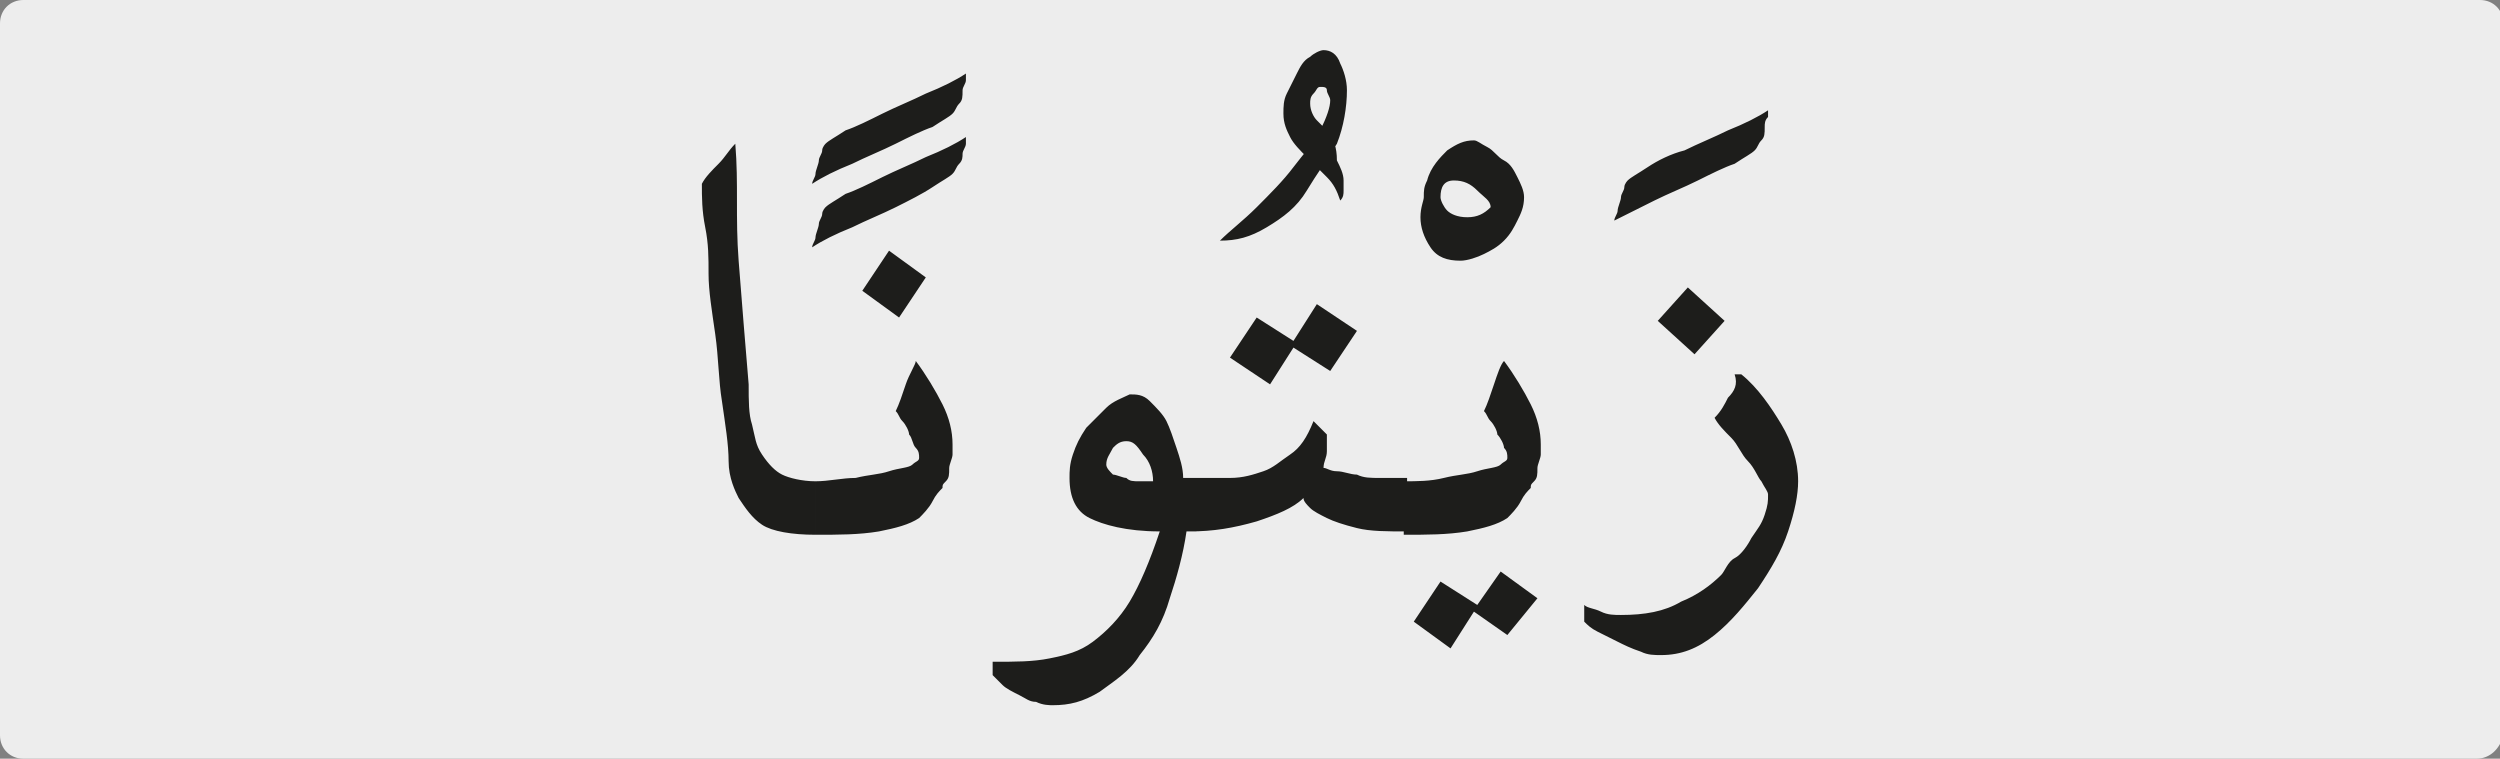 <?xml version="1.0" encoding="utf-8"?>
<!-- Generator: Adobe Illustrator 24.1.3, SVG Export Plug-In . SVG Version: 6.00 Build 0)  -->
<svg version="1.1" id="katman_1" xmlns="http://www.w3.org/2000/svg" xmlns:xlink="http://www.w3.org/1999/xlink" x="0px" y="0px"
	 viewBox="0 0 74.8 22.7" style="enable-background:new 0 0 74.8 22.7;" xml:space="preserve">
<rect x="0" y="0" width="74.8" height="22.7" fill="#808080" stroke="none"/>
<style type="text/css">
	.st0{clip-path:url(#SVGID_2_);fill:#EDEDED;}
	.st1{clip-path:url(#SVGID_6_);fill:#1D1D1B;}
</style>
<g>
	<g>
		<defs>
			<rect id="SVGID_1_" width="74.8" height="22.7"/>
		</defs>
		<clipPath id="SVGID_2_">
			<use xlink:href="#SVGID_1_"  style="overflow:visible;"/>
		</clipPath>
		<path class="st0" d="M74.1,22.7H0.7C0.3,22.7,0,22.4,0,22V0.7C0,0.3,0.3,0,0.7,0h73.5c0.4,0,0.7,0.3,0.7,0.7V22
			C74.8,22.4,74.5,22.7,74.1,22.7"/>
	</g>
	<g>
		<defs>
			<rect id="SVGID_3_" width="74.8" height="22.7"/>
		</defs>
		<clipPath id="SVGID_4_">
			<use xlink:href="#SVGID_3_"  style="overflow:visible;"/>
		</clipPath>
	</g>
</g>
<g>
	<defs>
		<rect id="SVGID_5_" x="20.9" y="1.5" width="32.9" height="19.6"/>
	</defs>
	<clipPath id="SVGID_6_">
		<use xlink:href="#SVGID_5_"  style="overflow:visible;"/>
	</clipPath>
	<path class="st1" d="M51.7,11.9c-0.1,0.2-0.2,0.4-0.4,0.6c0.1,0.2,0.3,0.4,0.5,0.6c0.2,0.2,0.3,0.5,0.5,0.7s0.3,0.5,0.4,0.6
		c0.1,0.2,0.2,0.3,0.2,0.4c0,0.2,0,0.3-0.1,0.6s-0.2,0.4-0.4,0.7c-0.1,0.2-0.3,0.5-0.5,0.6s-0.3,0.4-0.4,0.5
		c-0.3,0.3-0.7,0.6-1.2,0.8c-0.5,0.3-1.1,0.4-1.8,0.4c-0.2,0-0.4,0-0.6-0.1s-0.4-0.1-0.5-0.2v0.5c0.1,0.1,0.2,0.2,0.4,0.3
		c0.2,0.1,0.4,0.2,0.6,0.3c0.2,0.1,0.4,0.2,0.7,0.3c0.2,0.1,0.4,0.1,0.6,0.1c0.6,0,1.1-0.2,1.6-0.6c0.5-0.4,0.9-0.9,1.3-1.4
		c0.4-0.6,0.7-1.1,0.9-1.7c0.2-0.6,0.3-1.1,0.3-1.5c0-0.6-0.2-1.2-0.5-1.7c-0.3-0.5-0.7-1.1-1.2-1.5c0,0-0.1,0-0.1,0
		c0,0-0.1,0-0.1,0C52,11.5,51.9,11.7,51.7,11.9 M50.7,10.6l0.9-1l-1.1-1l-0.9,1L50.7,10.6z M49.5,6c0.4-0.2,0.9-0.4,1.3-0.6
		c0.4-0.2,0.8-0.4,1.1-0.5c0.3-0.2,0.5-0.3,0.6-0.4c0.1-0.1,0.1-0.2,0.2-0.3c0.1-0.1,0.1-0.2,0.1-0.4c0-0.1,0-0.2,0.1-0.3
		c0-0.1,0-0.2,0-0.2c-0.3,0.2-0.7,0.4-1.2,0.6c-0.4,0.2-0.9,0.4-1.3,0.6C50,4.6,49.6,4.8,49.3,5c-0.3,0.2-0.5,0.3-0.6,0.4
		c0,0-0.1,0.1-0.1,0.2c0,0.1-0.1,0.2-0.1,0.3c0,0.1-0.1,0.3-0.1,0.4c0,0.1-0.1,0.2-0.1,0.3C48.7,6.4,49.1,6.2,49.5,6 M44.7,11.5
		c-0.1,0.3-0.2,0.6-0.3,0.8c0.1,0.1,0.1,0.2,0.2,0.3c0.1,0.1,0.2,0.3,0.2,0.4c0.1,0.1,0.2,0.3,0.2,0.4c0.1,0.1,0.1,0.2,0.1,0.3
		c0,0.1-0.1,0.1-0.2,0.2s-0.4,0.1-0.7,0.2c-0.3,0.1-0.6,0.1-1,0.2s-0.8,0.1-1.2,0.1v1.6c0.7,0,1.3,0,1.9-0.1
		c0.5-0.1,0.9-0.2,1.2-0.4c0.1-0.1,0.3-0.3,0.4-0.5s0.2-0.3,0.3-0.4c0-0.1,0-0.1,0.1-0.2s0.1-0.2,0.1-0.4c0-0.1,0.1-0.3,0.1-0.4
		s0-0.2,0-0.3c0-0.4-0.1-0.8-0.3-1.2c-0.2-0.4-0.5-0.9-0.8-1.3C44.9,10.9,44.8,11.2,44.7,11.5 M46,17.9l-1.1-0.8l-0.7,1l-1.1-0.7
		l-0.8,1.2l1.1,0.8l0.7-1.1l1,0.7L46,17.9z M43.9,6.5c-0.3,0-0.5-0.1-0.6-0.2S43.1,6,43.1,5.9c0-0.3,0.1-0.5,0.4-0.5
		c0.3,0,0.5,0.1,0.7,0.3c0.2,0.2,0.4,0.3,0.4,0.5C44.4,6.4,44.2,6.5,43.9,6.5 M43.3,4.5c-0.2,0.2-0.5,0.5-0.6,0.9
		c-0.1,0.2-0.1,0.3-0.1,0.5c0,0.1-0.1,0.3-0.1,0.6c0,0.3,0.1,0.6,0.3,0.9c0.2,0.3,0.5,0.4,0.9,0.4c0.2,0,0.5-0.1,0.7-0.2
		c0.2-0.1,0.4-0.2,0.6-0.4c0.2-0.2,0.3-0.4,0.4-0.6c0.1-0.2,0.2-0.4,0.2-0.7c0-0.2-0.1-0.4-0.2-0.6c-0.1-0.2-0.2-0.4-0.4-0.5
		s-0.3-0.3-0.5-0.4s-0.3-0.2-0.4-0.2C43.8,4.2,43.6,4.3,43.3,4.5 M38.6,13.6c-0.3,0.2-0.5,0.4-0.8,0.5c-0.3,0.1-0.6,0.2-1,0.2
		c-0.4,0-0.7,0-1.2,0v1.6c0.7,0,1.3-0.1,2-0.3c0.6-0.2,1.1-0.4,1.4-0.7c0,0.1,0.1,0.2,0.2,0.3c0.1,0.1,0.3,0.2,0.5,0.3
		c0.2,0.1,0.5,0.2,0.9,0.3c0.4,0.1,0.9,0.1,1.5,0.1v-1.6c-0.3,0-0.5,0-0.8,0c-0.3,0-0.5,0-0.7-0.1c-0.2,0-0.4-0.1-0.6-0.1
		s-0.3-0.1-0.4-0.1c0-0.2,0.1-0.3,0.1-0.5c0-0.2,0-0.3,0-0.5c0,0-0.1-0.1-0.2-0.2c-0.1-0.1-0.1-0.1-0.2-0.2
		C39.1,13.1,38.9,13.4,38.6,13.6 M38,11.5l0.7-1.1l1.1,0.7l0.8-1.2l-1.2-0.8l-0.7,1.1l-1.1-0.7l-0.8,1.2L38,11.5z M39.2,1.7
		C39,1.8,38.9,2,38.8,2.2c-0.1,0.2-0.2,0.4-0.3,0.6c-0.1,0.2-0.1,0.4-0.1,0.6c0,0.3,0.1,0.5,0.2,0.7c0.1,0.2,0.3,0.4,0.5,0.6
		c0.2,0.2,0.4,0.4,0.6,0.6c0.2,0.2,0.3,0.4,0.4,0.7c0.1-0.1,0.1-0.2,0.1-0.3c0-0.1,0-0.2,0-0.3c0-0.2-0.1-0.4-0.2-0.6
		C40,4.4,39.9,4.2,39.8,4c-0.2-0.2-0.3-0.3-0.4-0.4c-0.1-0.1-0.2-0.3-0.2-0.5c0-0.1,0-0.2,0.1-0.3c0.1-0.1,0.1-0.2,0.2-0.2
		c0.1,0,0.2,0,0.2,0.1c0,0.1,0.1,0.2,0.1,0.3c0,0.2-0.1,0.5-0.3,0.9c-0.2,0.4-0.5,0.7-0.8,1.1c-0.3,0.4-0.7,0.8-1.1,1.2
		c-0.4,0.4-0.8,0.7-1.1,1c0.5,0,0.9-0.1,1.4-0.4c0.5-0.3,0.9-0.6,1.2-1.1s0.6-0.9,0.9-1.4c0.2-0.5,0.3-1.1,0.3-1.6
		c0-0.3-0.1-0.6-0.2-0.8c-0.1-0.3-0.3-0.4-0.5-0.4C39.5,1.5,39.3,1.6,39.2,1.7 M34.1,14.4c-0.2,0-0.3,0-0.4-0.1
		c-0.1,0-0.3-0.1-0.4-0.1c-0.1-0.1-0.2-0.2-0.2-0.3c0-0.2,0.1-0.3,0.2-0.5c0.1-0.1,0.2-0.2,0.4-0.2c0.2,0,0.3,0.1,0.5,0.4
		c0.2,0.2,0.3,0.5,0.3,0.8C34.4,14.4,34.2,14.4,34.1,14.4 M33.1,12.2c-0.2,0.2-0.4,0.4-0.6,0.6c-0.2,0.3-0.3,0.5-0.4,0.8
		c-0.1,0.3-0.1,0.5-0.1,0.7c0,0.6,0.2,1,0.6,1.2c0.4,0.2,1.1,0.4,2.1,0.4c-0.3,0.9-0.6,1.6-0.9,2.1c-0.3,0.5-0.7,0.9-1.1,1.2
		c-0.4,0.3-0.8,0.4-1.3,0.5c-0.5,0.1-1,0.1-1.7,0.1v0.4c0.1,0.1,0.2,0.2,0.3,0.3c0.1,0.1,0.3,0.2,0.5,0.3c0.2,0.1,0.3,0.2,0.5,0.2
		c0.2,0.1,0.4,0.1,0.5,0.1c0.5,0,0.9-0.1,1.4-0.4c0.4-0.3,0.9-0.6,1.2-1.1c0.4-0.5,0.7-1,0.9-1.7c0.2-0.6,0.4-1.3,0.5-2h0.3v-1.6
		h-0.4c0-0.3-0.1-0.6-0.2-0.9c-0.1-0.3-0.2-0.6-0.3-0.8c-0.1-0.2-0.3-0.4-0.5-0.6c-0.2-0.2-0.4-0.2-0.6-0.2
		C33.6,11.9,33.3,12,33.1,12.2 M27.1,11.5c-0.1,0.3-0.2,0.6-0.3,0.8c0.1,0.1,0.1,0.2,0.2,0.3c0.1,0.1,0.2,0.3,0.2,0.4
		c0.1,0.1,0.1,0.3,0.2,0.4c0.1,0.1,0.1,0.2,0.1,0.3c0,0.1-0.1,0.1-0.2,0.2s-0.4,0.1-0.7,0.2c-0.3,0.1-0.6,0.1-1,0.2
		c-0.4,0-0.8,0.1-1.2,0.1v1.6c0.7,0,1.3,0,1.9-0.1c0.5-0.1,0.9-0.2,1.2-0.4c0.1-0.1,0.3-0.3,0.4-0.5c0.1-0.2,0.2-0.3,0.3-0.4
		c0-0.1,0-0.1,0.1-0.2s0.1-0.2,0.1-0.4c0-0.1,0.1-0.3,0.1-0.4c0-0.1,0-0.2,0-0.3c0-0.4-0.1-0.8-0.3-1.2c-0.2-0.4-0.5-0.9-0.8-1.3
		C27.4,10.9,27.2,11.2,27.1,11.5 M26.9,9.5l0.8-1.2l-1.1-0.8l-0.8,1.2L26.9,9.5z M25.5,6.8c0.4-0.2,0.9-0.4,1.3-0.6
		c0.4-0.2,0.8-0.4,1.1-0.6c0.3-0.2,0.5-0.3,0.6-0.4c0.1-0.1,0.1-0.2,0.2-0.3c0.1-0.1,0.1-0.2,0.1-0.3c0-0.1,0.1-0.2,0.1-0.3
		c0-0.1,0-0.2,0-0.2c-0.3,0.2-0.7,0.4-1.2,0.6c-0.4,0.2-0.9,0.4-1.3,0.6c-0.4,0.2-0.8,0.4-1.1,0.5c-0.3,0.2-0.5,0.3-0.6,0.4
		c0,0-0.1,0.1-0.1,0.2c0,0.1-0.1,0.2-0.1,0.3c0,0.1-0.1,0.3-0.1,0.4c0,0.1-0.1,0.2-0.1,0.3C24.6,7.2,25,7,25.5,6.8 M25.5,4.9
		c0.4-0.2,0.9-0.4,1.3-0.6c0.4-0.2,0.8-0.4,1.1-0.5c0.3-0.2,0.5-0.3,0.6-0.4c0.1-0.1,0.1-0.2,0.2-0.3c0.1-0.1,0.1-0.2,0.1-0.4
		c0-0.1,0.1-0.2,0.1-0.3c0-0.1,0-0.2,0-0.2c-0.3,0.2-0.7,0.4-1.2,0.6c-0.4,0.2-0.9,0.4-1.3,0.6c-0.4,0.2-0.8,0.4-1.1,0.5
		c-0.3,0.2-0.5,0.3-0.6,0.4c0,0-0.1,0.1-0.1,0.2c0,0.1-0.1,0.2-0.1,0.3c0,0.1-0.1,0.3-0.1,0.4c0,0.1-0.1,0.2-0.1,0.3
		C24.6,5.3,25,5.1,25.5,4.9 M21.5,4.9c-0.2,0.2-0.4,0.4-0.5,0.6C21,5.9,21,6.3,21.1,6.8s0.1,0.9,0.1,1.4c0,0.5,0.1,1.1,0.2,1.8
		c0.1,0.7,0.1,1.4,0.2,2c0.1,0.7,0.2,1.3,0.2,1.8s0.2,0.9,0.3,1.1c0.2,0.3,0.4,0.6,0.7,0.8s0.9,0.3,1.6,0.3v-1.6
		c-0.4,0-0.8-0.1-1-0.2c-0.2-0.1-0.4-0.3-0.6-0.6s-0.2-0.5-0.3-0.9c-0.1-0.3-0.1-0.7-0.1-1.2c-0.1-1.2-0.2-2.4-0.3-3.7
		S22.1,5.5,22,4.3C21.8,4.5,21.7,4.7,21.5,4.9"/>
</g>
</svg>
